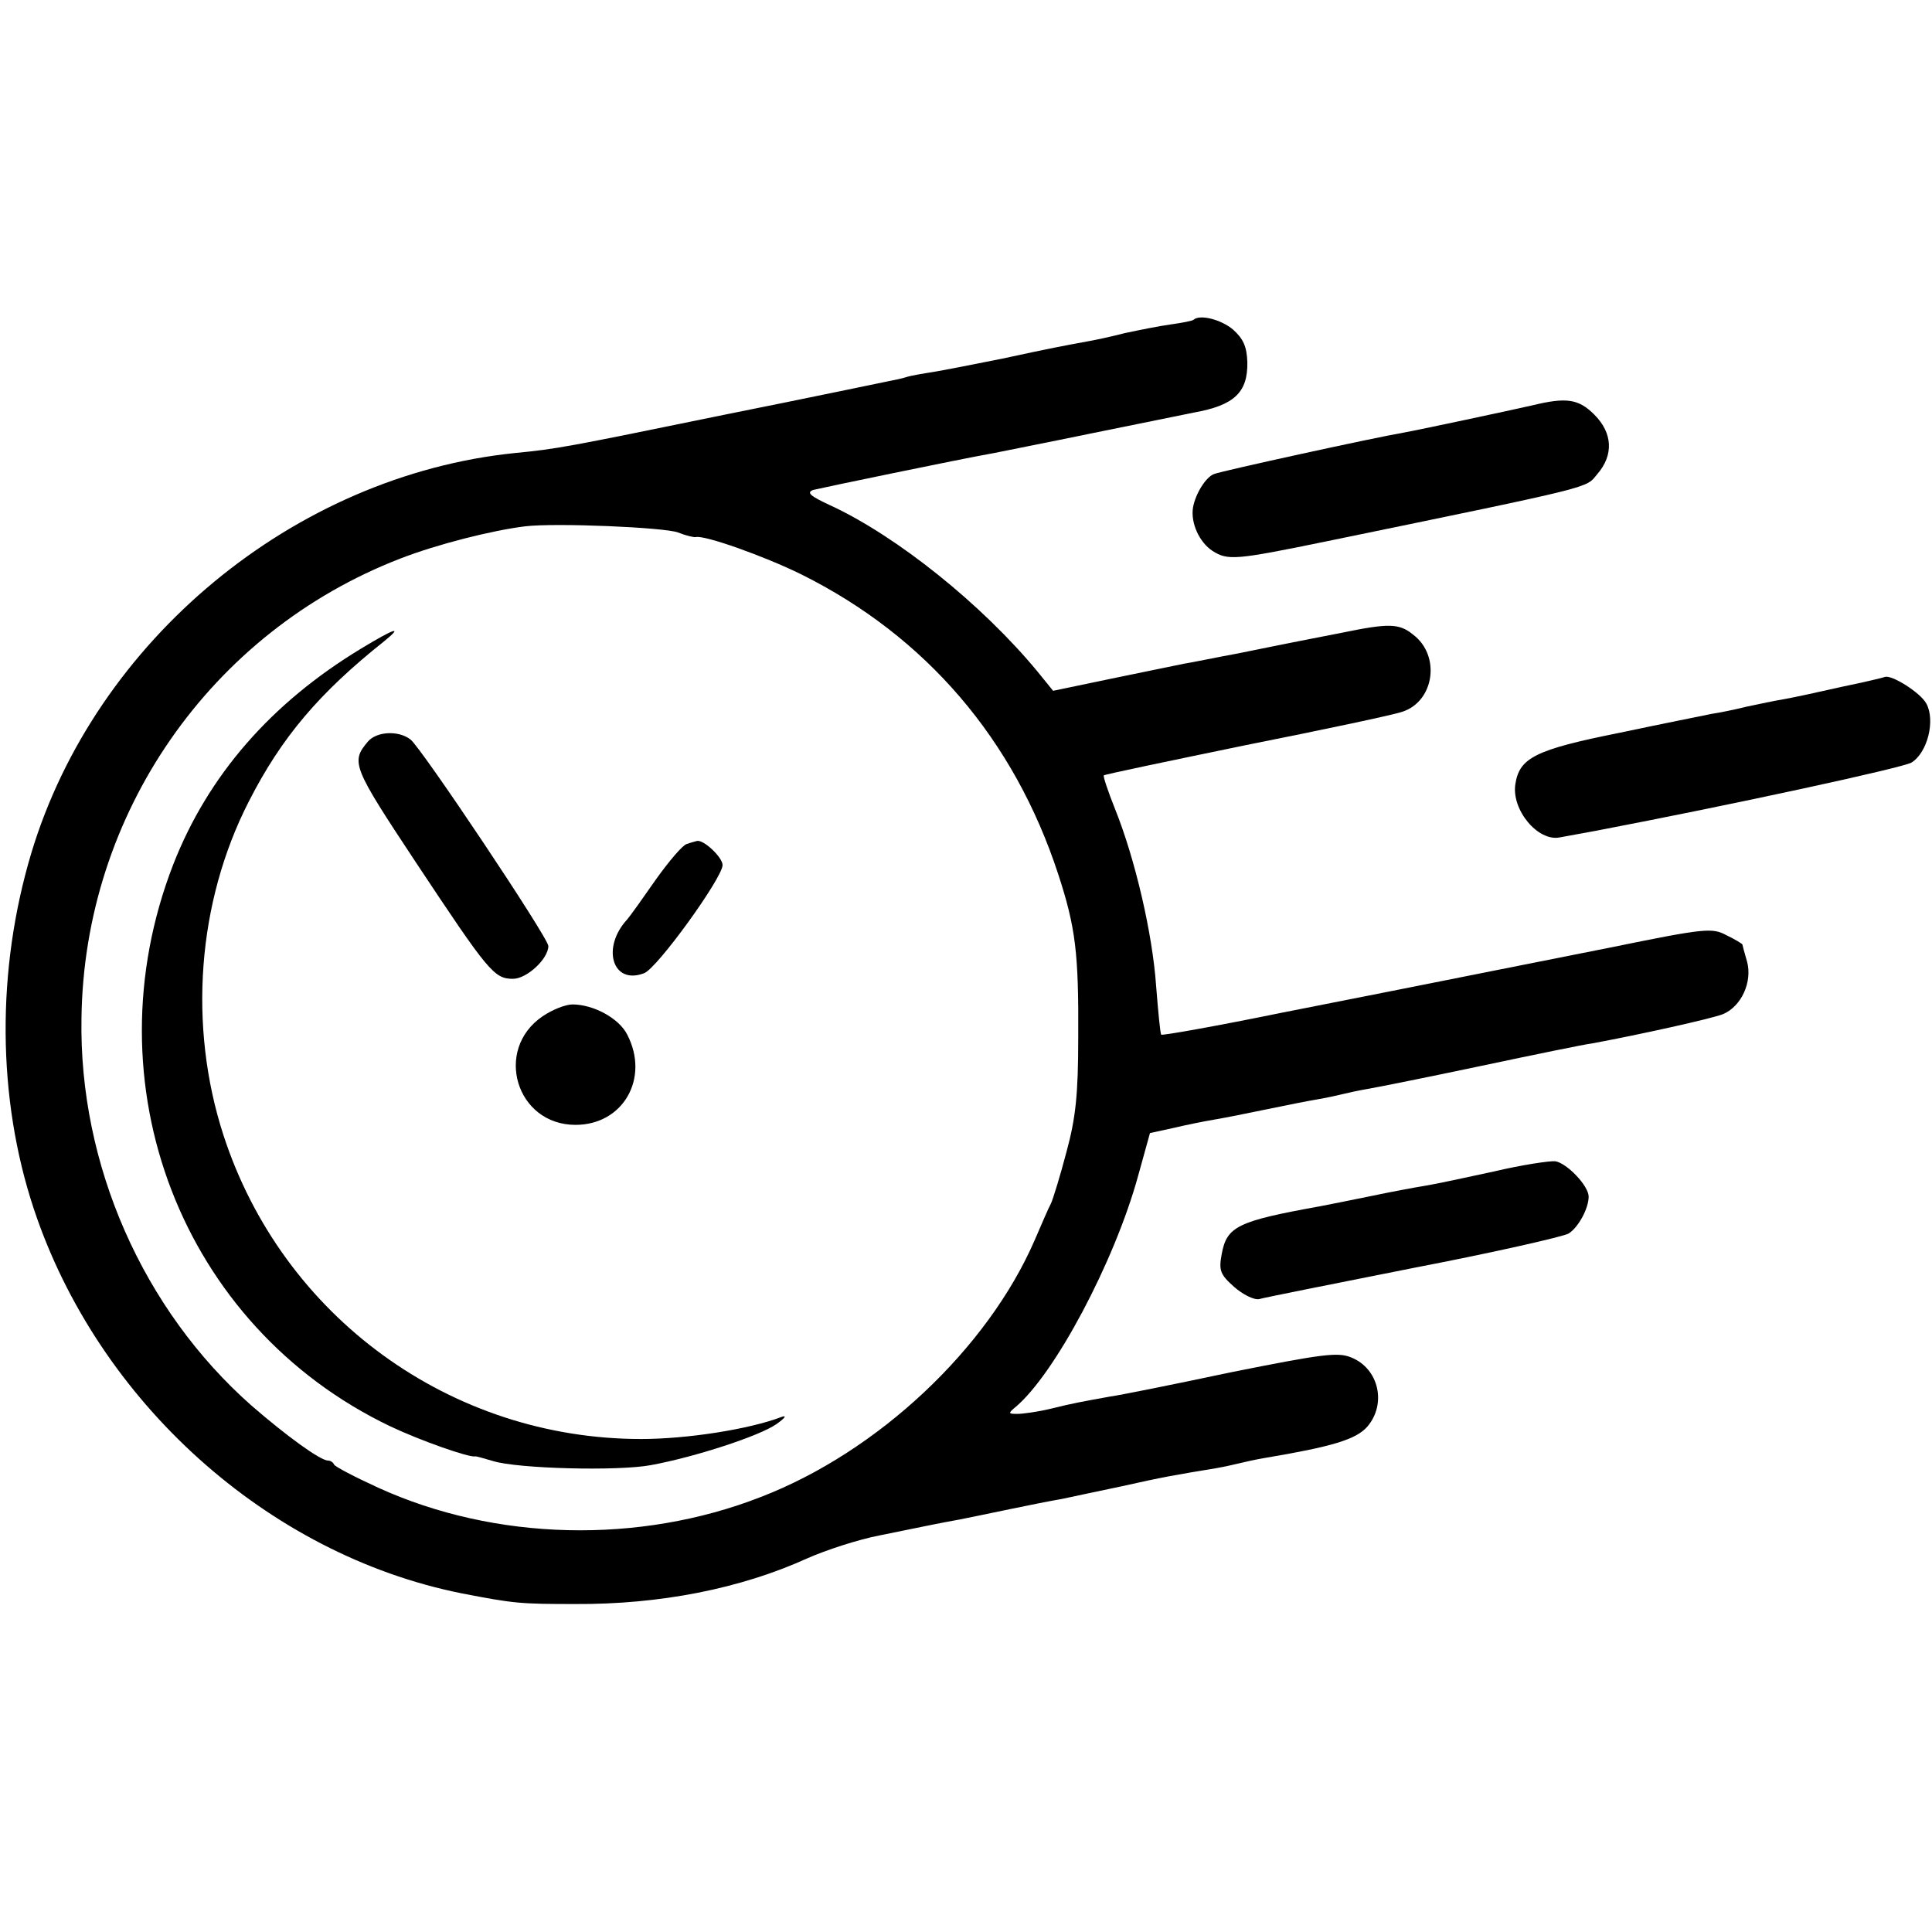 <svg version="1.0" xmlns="http://www.w3.org/2000/svg" width="502.667" height="502.667" viewBox="0 0 377 377"><path d="M232.9 62.4c-.2.2-2.2.6-4.4.9-2.2.3-6.2 1.1-9 1.7-2.7.7-6 1.4-7.2 1.6-4.9.9-7.1 1.3-16.8 3.4-5.5 1.1-11.6 2.3-13.5 2.6-1.9.3-4.3.7-5.2 1-.9.3-2.5.6-3.5.8-1 .2-15.3 3.2-31.8 6.5-31.2 6.4-32.8 6.7-41 7.5-43.1 4.4-81.9 36.5-94.4 78.1-6.8 22.7-6.7 47.7.5 69.4 12.5 37.6 45.6 67.4 83.4 75 10.3 2 11.5 2.1 22.2 2.1 16.6.1 32.3-3 45.3-8.9 3.6-1.6 10-3.7 14.2-4.5 10.2-2.1 12.3-2.5 15.6-3.1 1.5-.3 5.9-1.2 9.7-2 3.8-.8 8.4-1.7 10.2-2 1.8-.4 7.1-1.5 11.8-2.5 8-1.8 10.4-2.2 18.3-3.5 1.7-.3 3.9-.8 4.7-1 .8-.2 3-.7 4.8-1 13.1-2.2 17.8-3.6 20-6.1 3.8-4.4 2.3-11.3-3.1-13.5-2.6-1.1-5.6-.7-23.6 2.9-11.3 2.4-21.8 4.5-23.4 4.7-5.5 1-7.3 1.3-11.7 2.4-2.5.6-5.4 1-6.5 1-1.7 0-1.8-.1-.5-1.2 7.7-6.3 19.5-28.5 24.1-45.3l2.3-8.3 4.6-1c2.5-.6 6-1.3 7.8-1.6 1.8-.3 6.4-1.2 10.2-2 3.8-.8 8.4-1.7 10.2-2 1.8-.3 4-.8 4.8-1 .8-.2 3-.7 4.8-1 1.8-.3 11.8-2.3 22.2-4.5 10.4-2.2 20.1-4.2 21.7-4.4 9.2-1.7 23.2-4.8 25.5-5.7 3.6-1.5 5.8-6.3 4.7-10.3-.5-1.7-.9-3.2-.9-3.3 0-.1-1.4-1-3.1-1.8-2.8-1.5-4.1-1.4-22.7 2.4-17.2 3.4-32.1 6.4-38.7 7.7-1.1.2-12.5 2.5-25.3 5-12.7 2.6-23.4 4.5-23.6 4.3-.2-.2-.6-4.5-1-9.5-.7-10.2-4.1-24.8-8-34.5-1.4-3.5-2.4-6.5-2.2-6.6.2-.2 12.7-2.8 27.7-5.9 15.1-3 28.8-5.9 30.5-6.5 6.3-2 7.6-11 2.1-15.1-2.7-2.2-4.8-2.2-14-.3-4 .8-8.3 1.6-9.7 1.9-1.4.3-6.1 1.2-10.4 2.1-4.4.8-9.1 1.8-10.5 2-1.4.3-7.8 1.6-14.1 2.9l-11.5 2.4-3-3.7C191.7 118 175 104.6 162 98.6c-3.9-1.8-4.7-2.5-3.3-3 1.6-.4 28.5-6 35.3-7.2 1.4-.3 10.1-2 19.3-3.9 9.3-1.9 18.2-3.7 19.7-4 7.8-1.4 10.5-3.9 10.4-9.8-.1-3.1-.8-4.6-2.8-6.4-2.4-2-6.5-3-7.7-1.9zm-100.6 41.5c1.5.6 3.1 1 3.5.9 1.7-.4 13.3 3.7 20.6 7.3 24.3 12.1 41.5 32.2 50.1 58.5 3.4 10.4 4 15.4 3.9 31.9 0 11.1-.5 15.7-2.3 22.3-1.2 4.6-2.6 9.1-3 10-.5.9-1.9 4.2-3.2 7.2-9.2 21.2-30.6 41.3-53.4 50.1-23.8 9.3-51.9 8.6-74.7-1.8-4.6-2.1-8.4-4.1-8.6-4.5-.2-.5-.8-.8-1.2-.8-1.5 0-8.1-4.8-14.9-10.7-21.2-18.7-33.7-47-33.2-75.6.5-39.9 25.2-75.4 62.2-89.7 7.2-2.8 17.9-5.5 24.4-6.3 6-.7 27.1.2 29.8 1.2z"/><path d="M70.4 126.6c-17.5 10.6-29.8 24.7-36.6 42.1-16.6 42.8 1.6 90.1 42.3 109.6 5.9 2.8 15.3 6.1 16.6 5.9.2-.1 1.7.4 3.5.9 4.8 1.5 24.4 2 30.8.8 8.7-1.6 21.2-5.7 24.5-8 1.7-1.2 2.1-1.8 1-1.4-6.3 2.4-18.4 4.3-27.4 4.3-37.2 0-70-23.9-81.5-59.3-6.9-21.3-5.1-45.4 4.9-65 6.4-12.6 13.8-21.3 26.5-31.4 3.8-3.1 2-2.5-4.6 1.5z"/><path d="M71.8 144.7c-3.4 4-3 4.9 9.3 23.5 14.2 21.4 15.3 22.8 19 22.8 2.7 0 6.9-3.9 6.9-6.4 0-1.6-24.8-38.7-26.9-40.3-2.3-1.8-6.6-1.6-8.3.4zM134 164.7c-.8.2-3.5 3.4-6 6.9-2.5 3.6-5 7.1-5.6 7.8-5.1 5.5-2.9 12.9 3.3 10.5 2.5-.9 15.3-18.6 15.3-21.1 0-1.5-3.7-5-5-4.7-.3.1-1.2.3-2 .6zM105.9 198.3c-9.6 6.5-5.2 21.2 6.4 21.2 9.3 0 14.5-9.1 10.1-17.6-1.6-3.2-6.6-5.9-10.7-5.9-1.3 0-3.9 1-5.8 2.3zM299 79.1c-4.4 1-21.7 4.7-25 5.3-5.9 1-35.6 7.5-37.1 8.1-1.6.6-3.6 3.8-4.1 6.5-.5 3 1.2 6.8 3.8 8.5 3 1.9 4.4 1.8 22.4-1.9 53.4-11 50.3-10.3 52.7-13.1 3.2-3.7 3-8-.6-11.6-3.1-3.1-5.5-3.4-12.1-1.8zM359.5 134c-4.4 1-9.5 2.1-11.2 2.4-1.8.3-5.2 1-7.5 1.5-2.4.6-5.4 1.2-6.8 1.4-1.4.3-9.5 1.9-18 3.7-16.5 3.3-19.5 4.9-20.3 10-.8 5 4.4 11.3 8.7 10.4 1.1-.2 4.4-.8 7.1-1.3 26.7-5.1 59.9-12.3 61.5-13.3 3.1-1.9 4.7-8.2 2.9-11.5-1.1-2.1-6.8-5.7-8.1-5.2-.2.1-3.9 1-8.3 1.9zM291.5 228.6c-5.5 1.2-11.6 2.5-13.5 2.8-1.9.3-6.7 1.2-10.5 2-3.9.8-8.4 1.7-10 2-16 2.9-18.1 3.9-19.1 9.3-.6 3.2-.3 4 2.4 6.4 1.7 1.5 3.9 2.6 4.9 2.4 1-.3 14.6-3 30.2-6.1 15.6-3 29.2-6.1 30.2-6.7 1.9-1.2 3.9-4.9 3.9-7.2 0-2.1-4.2-6.5-6.5-6.9-1.1-.1-6.5.7-12 2z"/></svg>